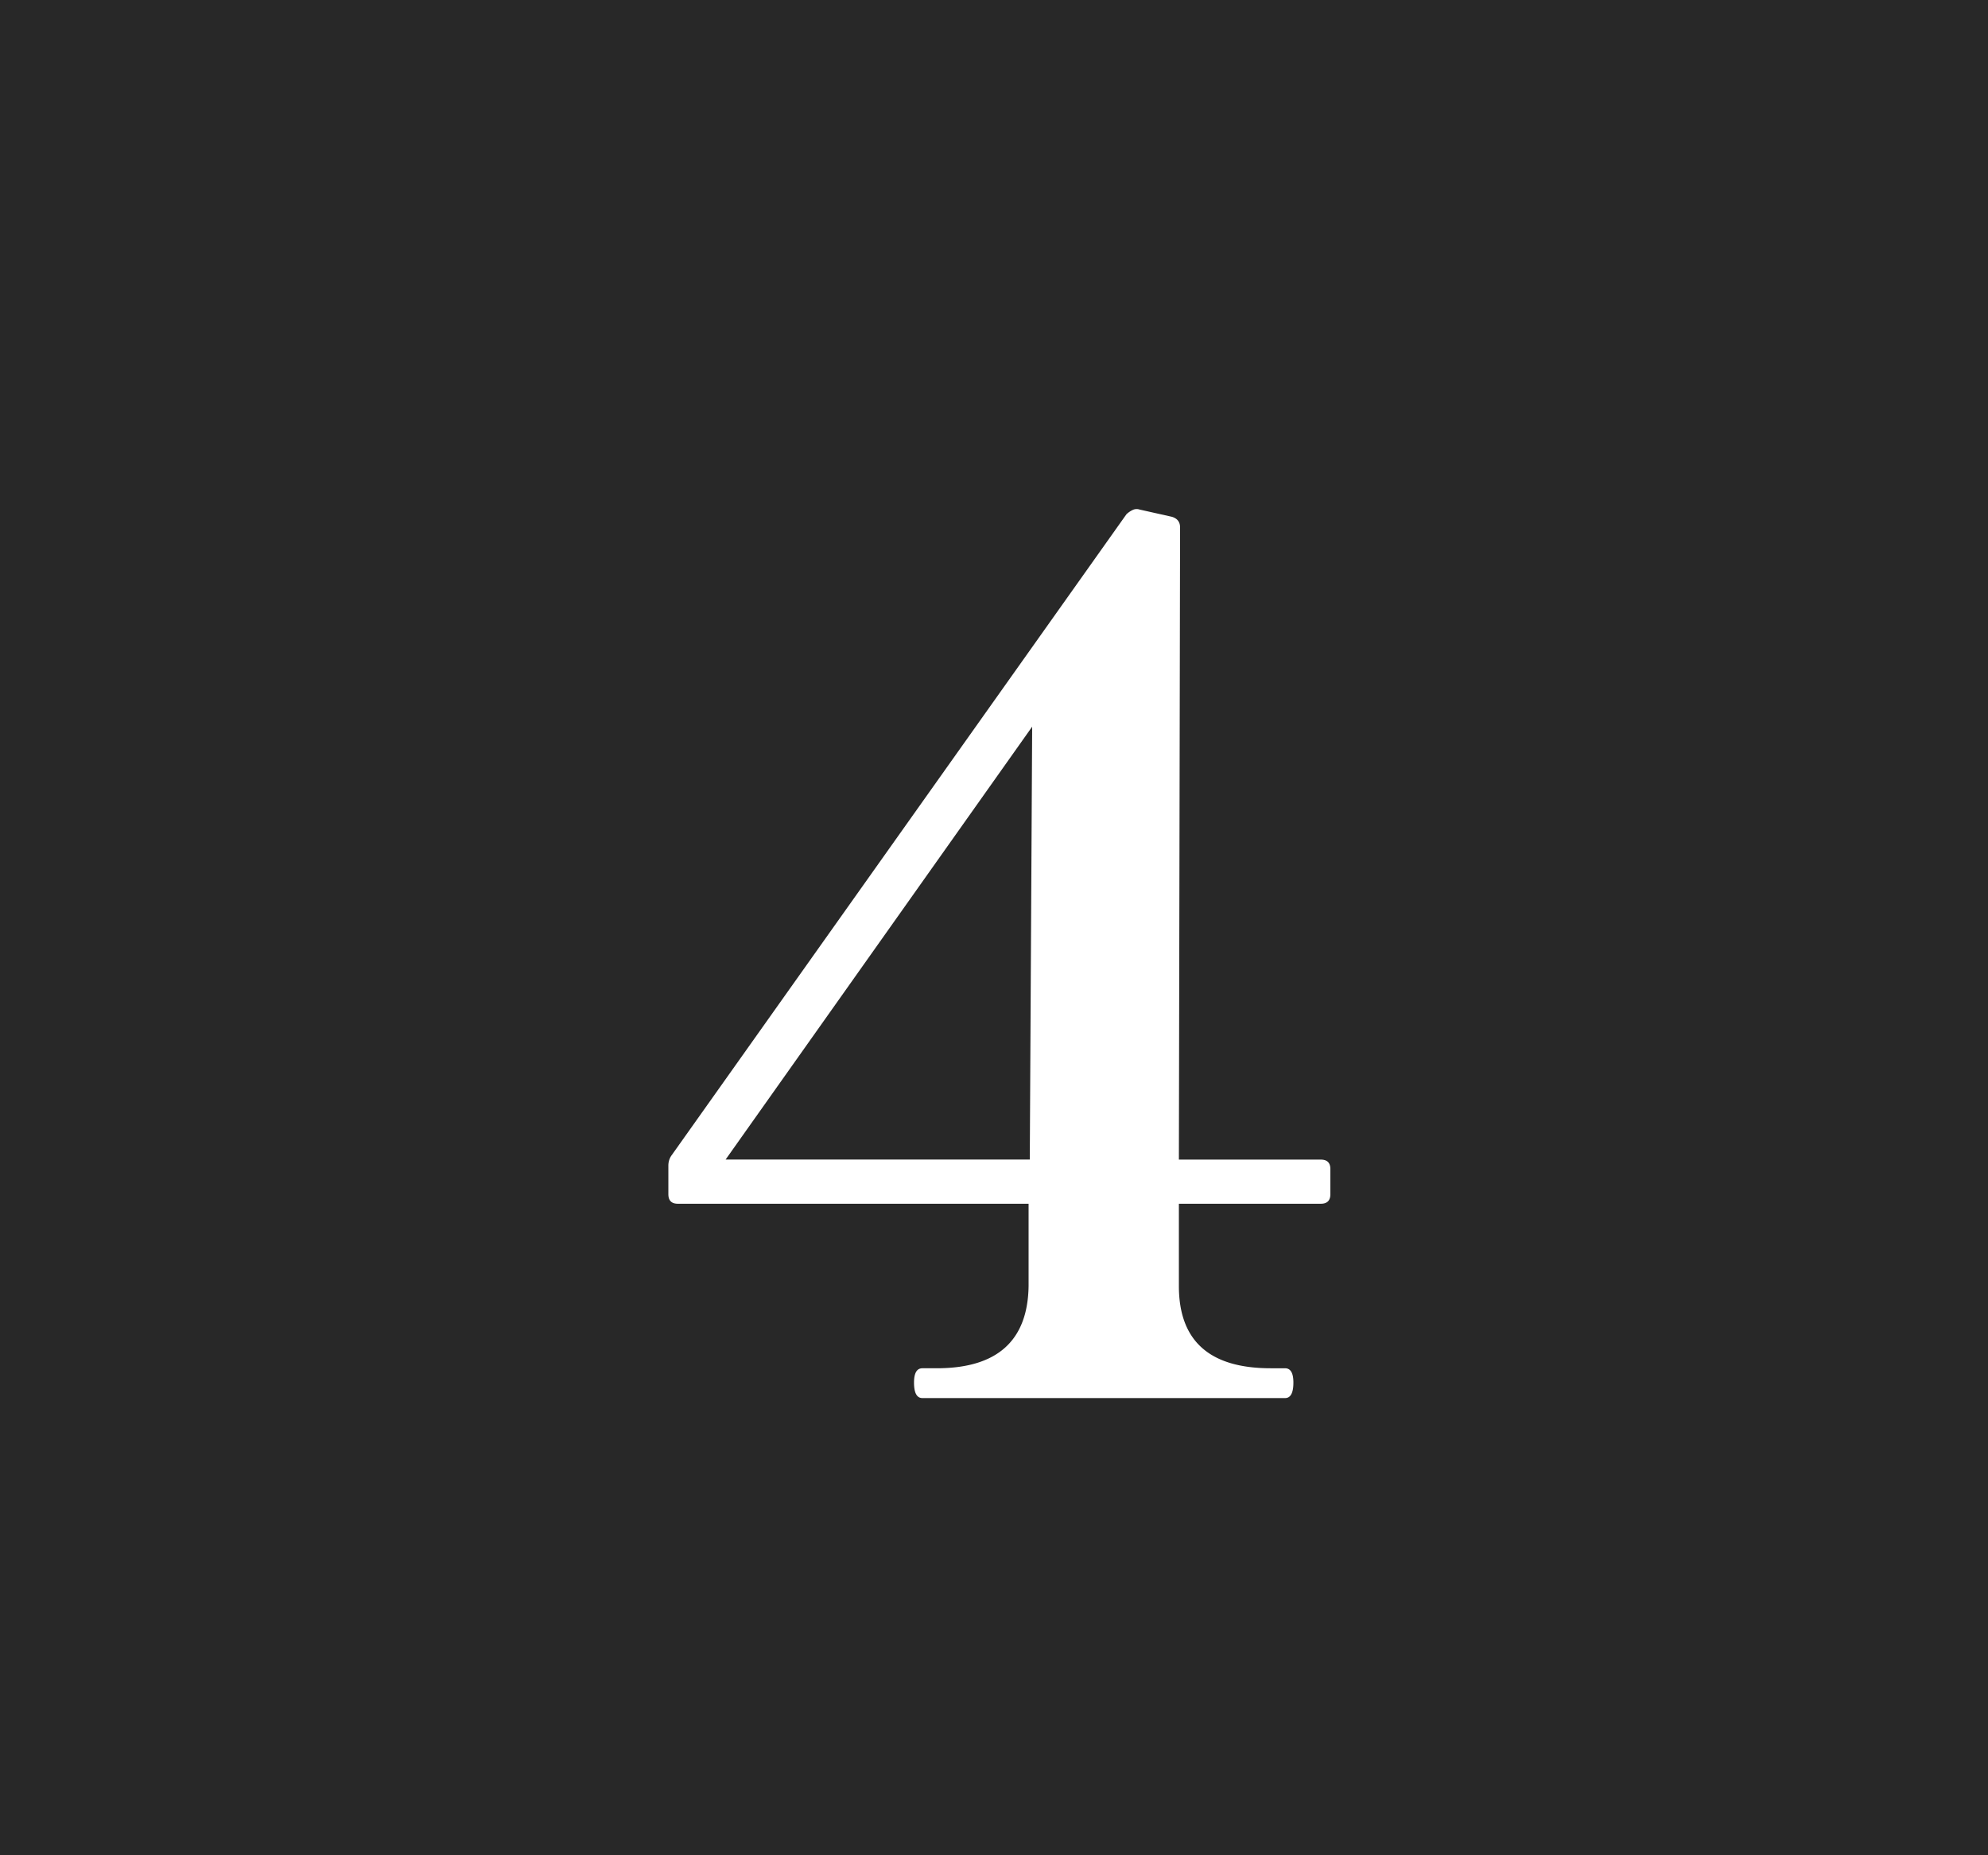 <svg data-name="レイヤー 1" xmlns="http://www.w3.org/2000/svg" width="30" height="28" viewBox="0 0 30 28"><path fill="#282828" d="M0 0h30v28H0z"/><path d="M20.076 17.644v.378c0 .097-.048.145-.144.145H17.79v1.241c0 .828.461 1.242 1.386 1.242h.216c.084 0 .126.072.126.216 0 .156-.042.234-.126.234H13.92c-.085 0-.127-.078-.127-.234 0-.144.042-.216.127-.216h.216c.911 0 1.374-.414 1.386-1.242v-1.241H10.23c-.097 0-.144-.048-.144-.145v-.431c0-.06.018-.115.054-.162l6.858-9.667a.357.357 0 01.09-.063.138.138 0 01.108-.009l.486.109c.084.024.126.078.126.162l-.018 9.54h2.142c.096 0 .144.048.144.143zm-4.5-6.677L10.95 17.5h4.59l.036-6.534z" fill="#fff"/></svg>